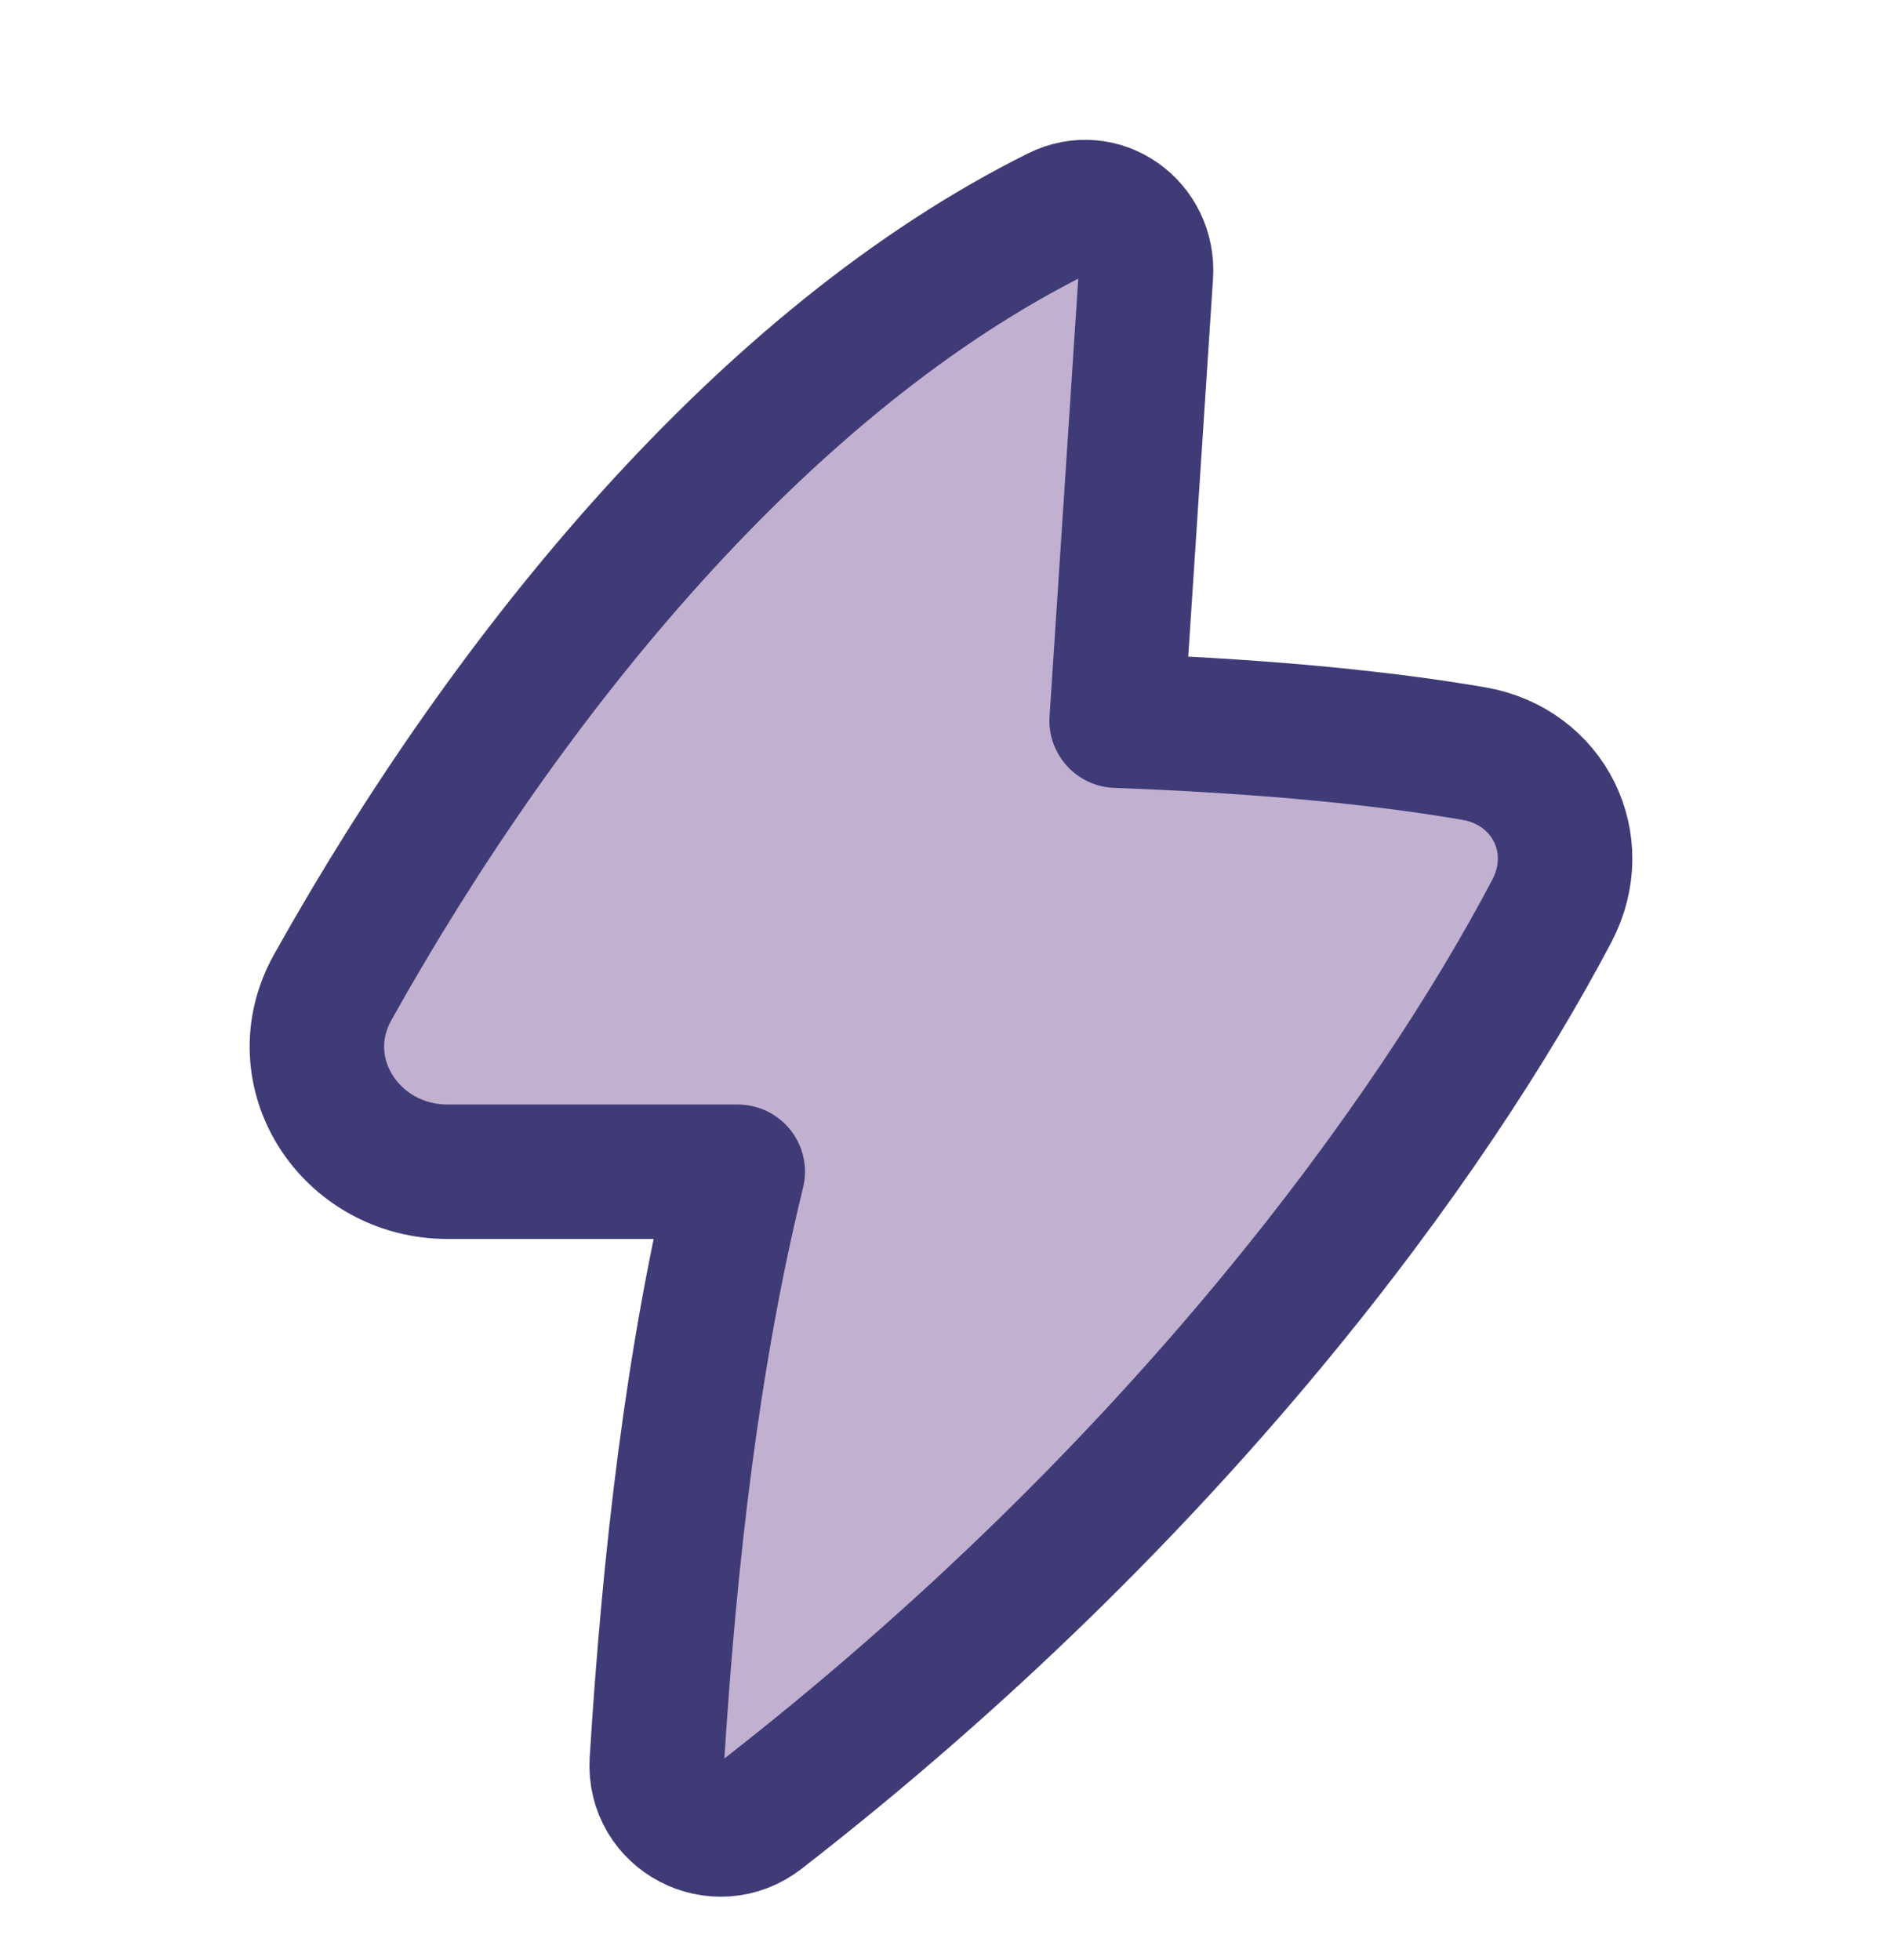 <svg xmlns="http://www.w3.org/2000/svg" width="24" height="25" viewBox="0 0 24 25" fill="none">
    <g clip-path="url(#clip0_26158_35432)">
        <path d="M9.408 14.945H5.713C4.463 14.945 3.64 13.672 4.243 12.592C6.507 8.541 9.773 4.574 13.492 2.724C14.046 2.449 14.653 2.892 14.613 3.503L14.24 9.192C15.772 9.248 17.402 9.372 18.792 9.611C19.751 9.775 20.239 10.763 19.791 11.616C18.291 14.47 15.04 19.005 9.699 23.156C9.135 23.594 8.332 23.17 8.376 22.464C8.536 19.899 8.828 17.308 9.408 14.945Z" fill="#C2B0D1"/>
        <path d="M9.408 14.945H5.713C4.463 14.945 3.64 13.672 4.243 12.592C6.507 8.541 9.773 4.574 13.492 2.724C14.046 2.449 14.653 2.892 14.613 3.503L14.24 9.192C15.772 9.248 17.402 9.372 18.792 9.611C19.751 9.775 20.239 10.763 19.791 11.616C18.291 14.47 15.04 19.005 9.699 23.156C9.135 23.594 8.332 23.17 8.376 22.464C8.536 19.899 8.828 17.308 9.408 14.945Z" stroke="#3F3B76" stroke-width="1.715" stroke-linecap="round" stroke-linejoin="round"/>
    </g>
    <defs>
        <clipPath id="clip0_26158_35432">
            <rect width="24" height="24" fill="white" transform="translate(0 0.984)"/>
        </clipPath>
    </defs>
</svg>